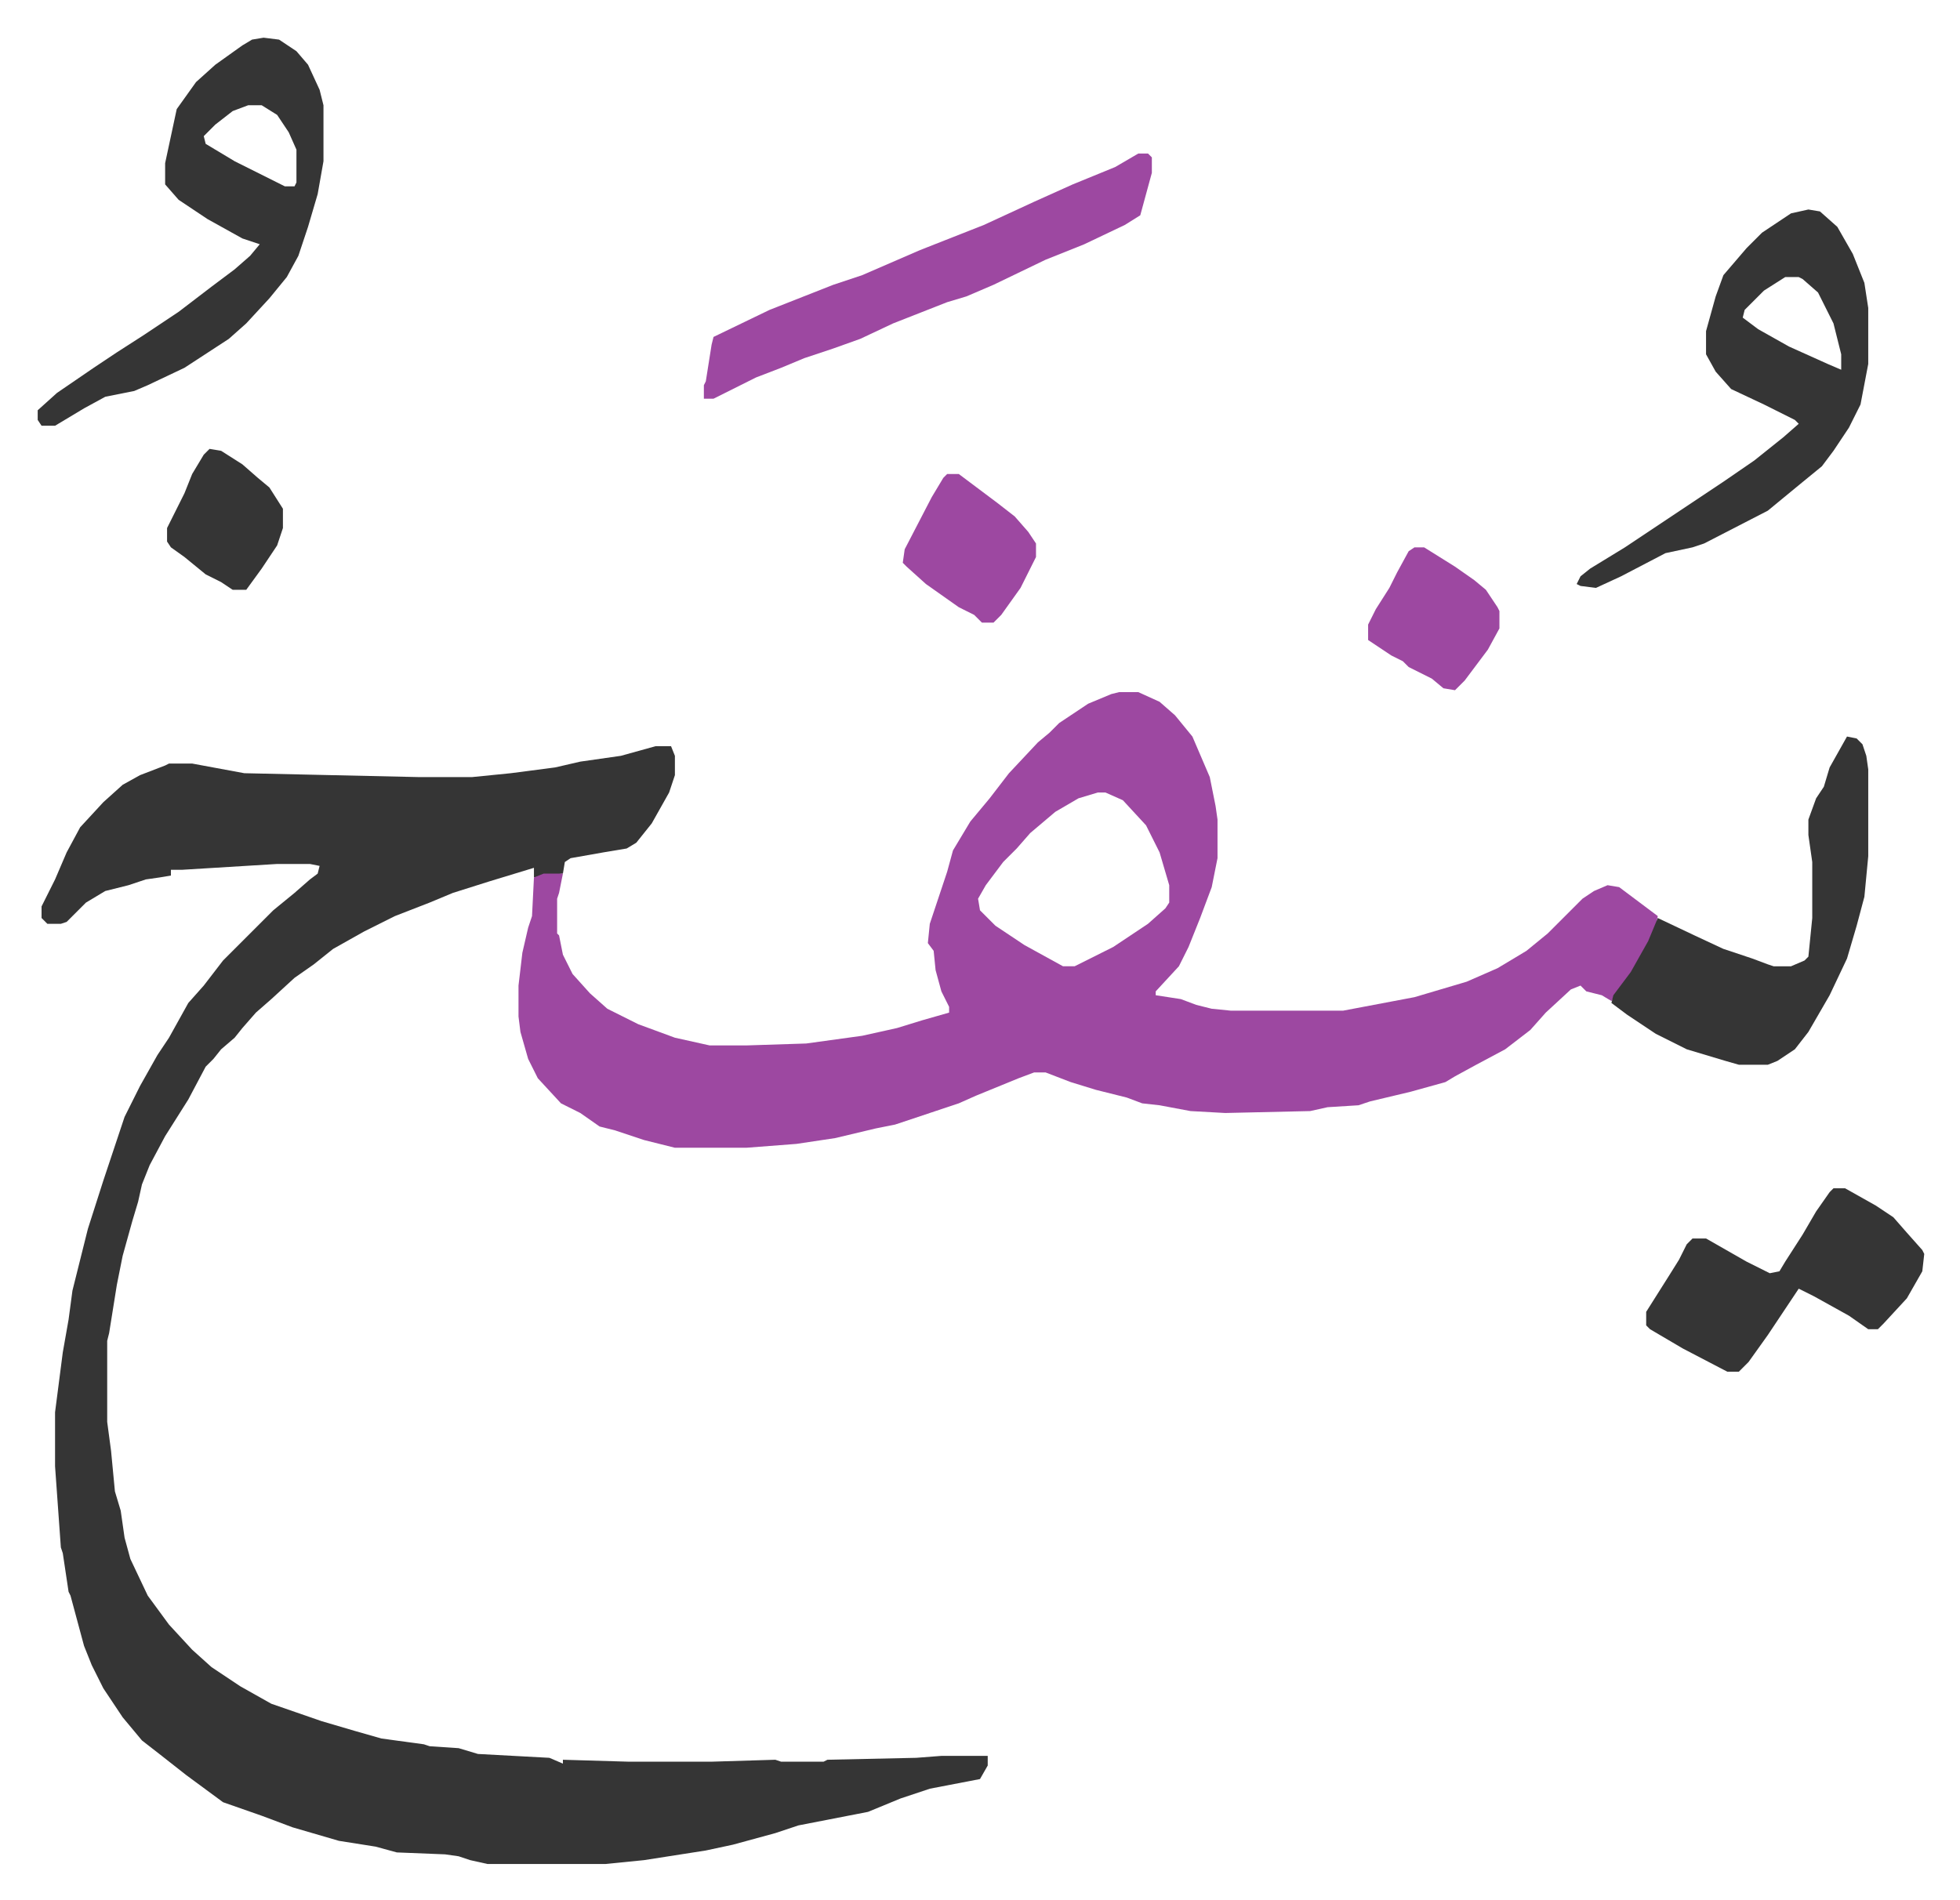 <svg xmlns="http://www.w3.org/2000/svg" role="img" viewBox="-19.52 404.48 1015.04 984.04"><path fill="#353535" id="rule_normal" d="M320 791h8l2 5v10l-3 9-9 16-8 10-5 3-12 2-17 3-3 2-1 6-10 1-5 1v-5l-23 7-19 6-12 5-18 7-16 8-16 9-10 8-10 7-12 11-8 7-7 8-4 5-7 6-4 5-4 4-9 17-12 19-8 15-4 10-2 9-3 10-5 18-3 15-4 25-1 4v42l2 15 2 21 3 10 2 14 3 11 9 19 11 15 12 13 10 9 15 10 16 9 26 9 17 5 14 4 22 3 3 1 15 1 10 3 37 2 7 3v-2l34 1h43l33-1 3 1h22l2-1 46-1 13-1h24v5l-4 7-26 5-15 5-17 7-36 7-12 4-22 6-14 3-32 5-20 2h-61l-9-2-6-2-7-1-25-1-11-3-19-3-24-7-16-6-20-7-19-14-14-11-9-7-10-12-10-15-6-12-4-10-7-26-1-2-3-20-1-3-3-42v-28l4-31 3-17 2-15 8-32 8-25 11-33 8-16 9-16 6-9 10-18 8-9 10-13 7-7 5-5 14-14 11-9 8-7 4-3 1-4-5-1h-17l-49 3h-6v3l-6 1-7 1-9 3-12 3-10 6-10 10-3 1H5l-3-3v-6l7-14 3-7 3-7 7-13 12-13 10-9 9-5 13-5 2-1h12l27 5 90 2h28l20-2 23-3 13-3 21-3z"/><path fill="#9d48a1" id="rule_ikhfa" d="M560 763h10l11 5 8 7 9 11 9 21 3 15 1 7v20l-3 15-6 16-6 15-5 10-12 13v2l13 2 8 3 8 2 10 1h58l37-7 27-8 16-7 15-9 11-9 5-5 13-13 6-4 7-3 6 1 16 12 4 3-1 5-6 14-10 16-7 9-5-3-8-2-3-3-5 2-13 12-8 9-13 10-15 8-11 6-5 3-18 5-21 5-6 2-16 1-9 2-44 1-18-1-16-3-9-1-8-3-16-4-13-4-13-5h-6l-8 3-22 9-9 4-33 11-10 2-21 5-20 3-26 2h-37l-16-4-15-5-8-2-10-7-10-5-12-13-5-10-4-14-1-8v-16l2-17 3-13 2-6 1-20 5-2h10l-2 10-1 3v18l1 1 2 10 5 10 9 10 9 8 16 8 19 7 18 4h19l31-1 29-4 18-4 13-4 14-4v-3l-4-8-3-11-1-10-3-4 1-10 9-27 3-11 9-15 10-12 10-13 15-16 6-5 5-5 15-10 12-5zm-11 52l-10 3-12 7-13 11-7 8-7 7-9 12-4 7 1 6 8 8 15 10 20 11h6l20-10 18-12 9-8 2-3v-9l-5-17-7-14-12-13-9-4z"/><path fill="#353535" id="rule_normal" d="M117 424l8 1 9 6 6 7 6 13 2 8v29l-3 17-5 17-5 15-6 11-9 11-12 13-9 8-23 15-19 9-7 3-15 3-11 6-15 9H2l-2-3v-5l10-9 19-13 12-8 14-9 18-12 17-13 12-9 8-7 5-6-9-3-18-10-15-10-7-8v-11l6-28 10-14 10-9 14-10 5-3zm-8 35l-8 3-9 7-6 6 1 4 15 9 26 13h5l1-2v-17l-4-9-6-9-8-5zm808 54l6 1 9 8 8 14 6 15 2 13v29l-4 21-6 12-8 12-6 8-11 9-17 14-33 17-6 2-14 3-23 12-13 6-8-1-2-1 2-4 5-4 18-11 39-26 12-8 16-11 15-12 8-7-2-2-16-8-17-8-8-9-5-9v-12l5-18 4-11 12-14 8-8 15-10zm-12 35l-11 7-10 10-1 4 8 6 16 9 20 9 7 3v-8l-4-16-8-16-8-7-2-1zm32 238l5 1 3 3 2 6 1 7v45l-2 21-4 15-5 17-9 19-11 19-7 9-9 6-5 2h-15l-7-2-20-6-16-8-15-10-8-6 1-4 9-12 9-16 5-12 19 9 15 7 15 5 8 3 3 1h9l7-3 2-2 2-20v-29l-2-14v-8l4-11 4-6 3-10z"/><path fill="#9d48a1" id="rule_ikhfa" d="M570 484h5l2 2v8l-6 22-8 5-21 10-20 8-27 13-14 6-10 3-28 11-17 8-14 5-15 5-12 5-13 5-16 8-6 3h-5v-7l1-2 3-19 1-4 29-14 33-13 15-5 30-13 33-13 26-12 20-9 22-9z"/><path fill="#353535" id="rule_normal" d="M930 1020h6l16 9 9 6 7 8 8 9 1 2-1 9-8 14-12 13-3 3h-5l-10-7-18-10-8-4-16 24-10 14-5 5h-6l-23-12-17-10-2-2v-7l12-19 5-8 4-8 3-3h7l21 12 12 6 5-1 3-5 9-14 7-12 7-10z"/><path fill="#9d48a1" id="rule_ikhfa" d="M471 650h6l20 15 9 7 7 8 4 6v7l-8 16-10 14-4 4h-6l-4-4-8-4-17-12-10-9-2-2 1-7 14-27 6-10zm242 38h5l16 10 10 7 6 5 6 9 1 2v9l-6 11-12 16-5 5-6-1-6-5-12-6-3-3-6-3-12-8v-8l4-8 7-11 4-8 6-11z"/><path fill="#353535" id="rule_normal" d="M89 637l6 1 11 7 8 7 6 5 7 11v10l-3 9-8 12-8 11h-7l-6-4-8-4-11-9-7-5-2-3v-7l9-18 4-10 6-10z"/></svg>
